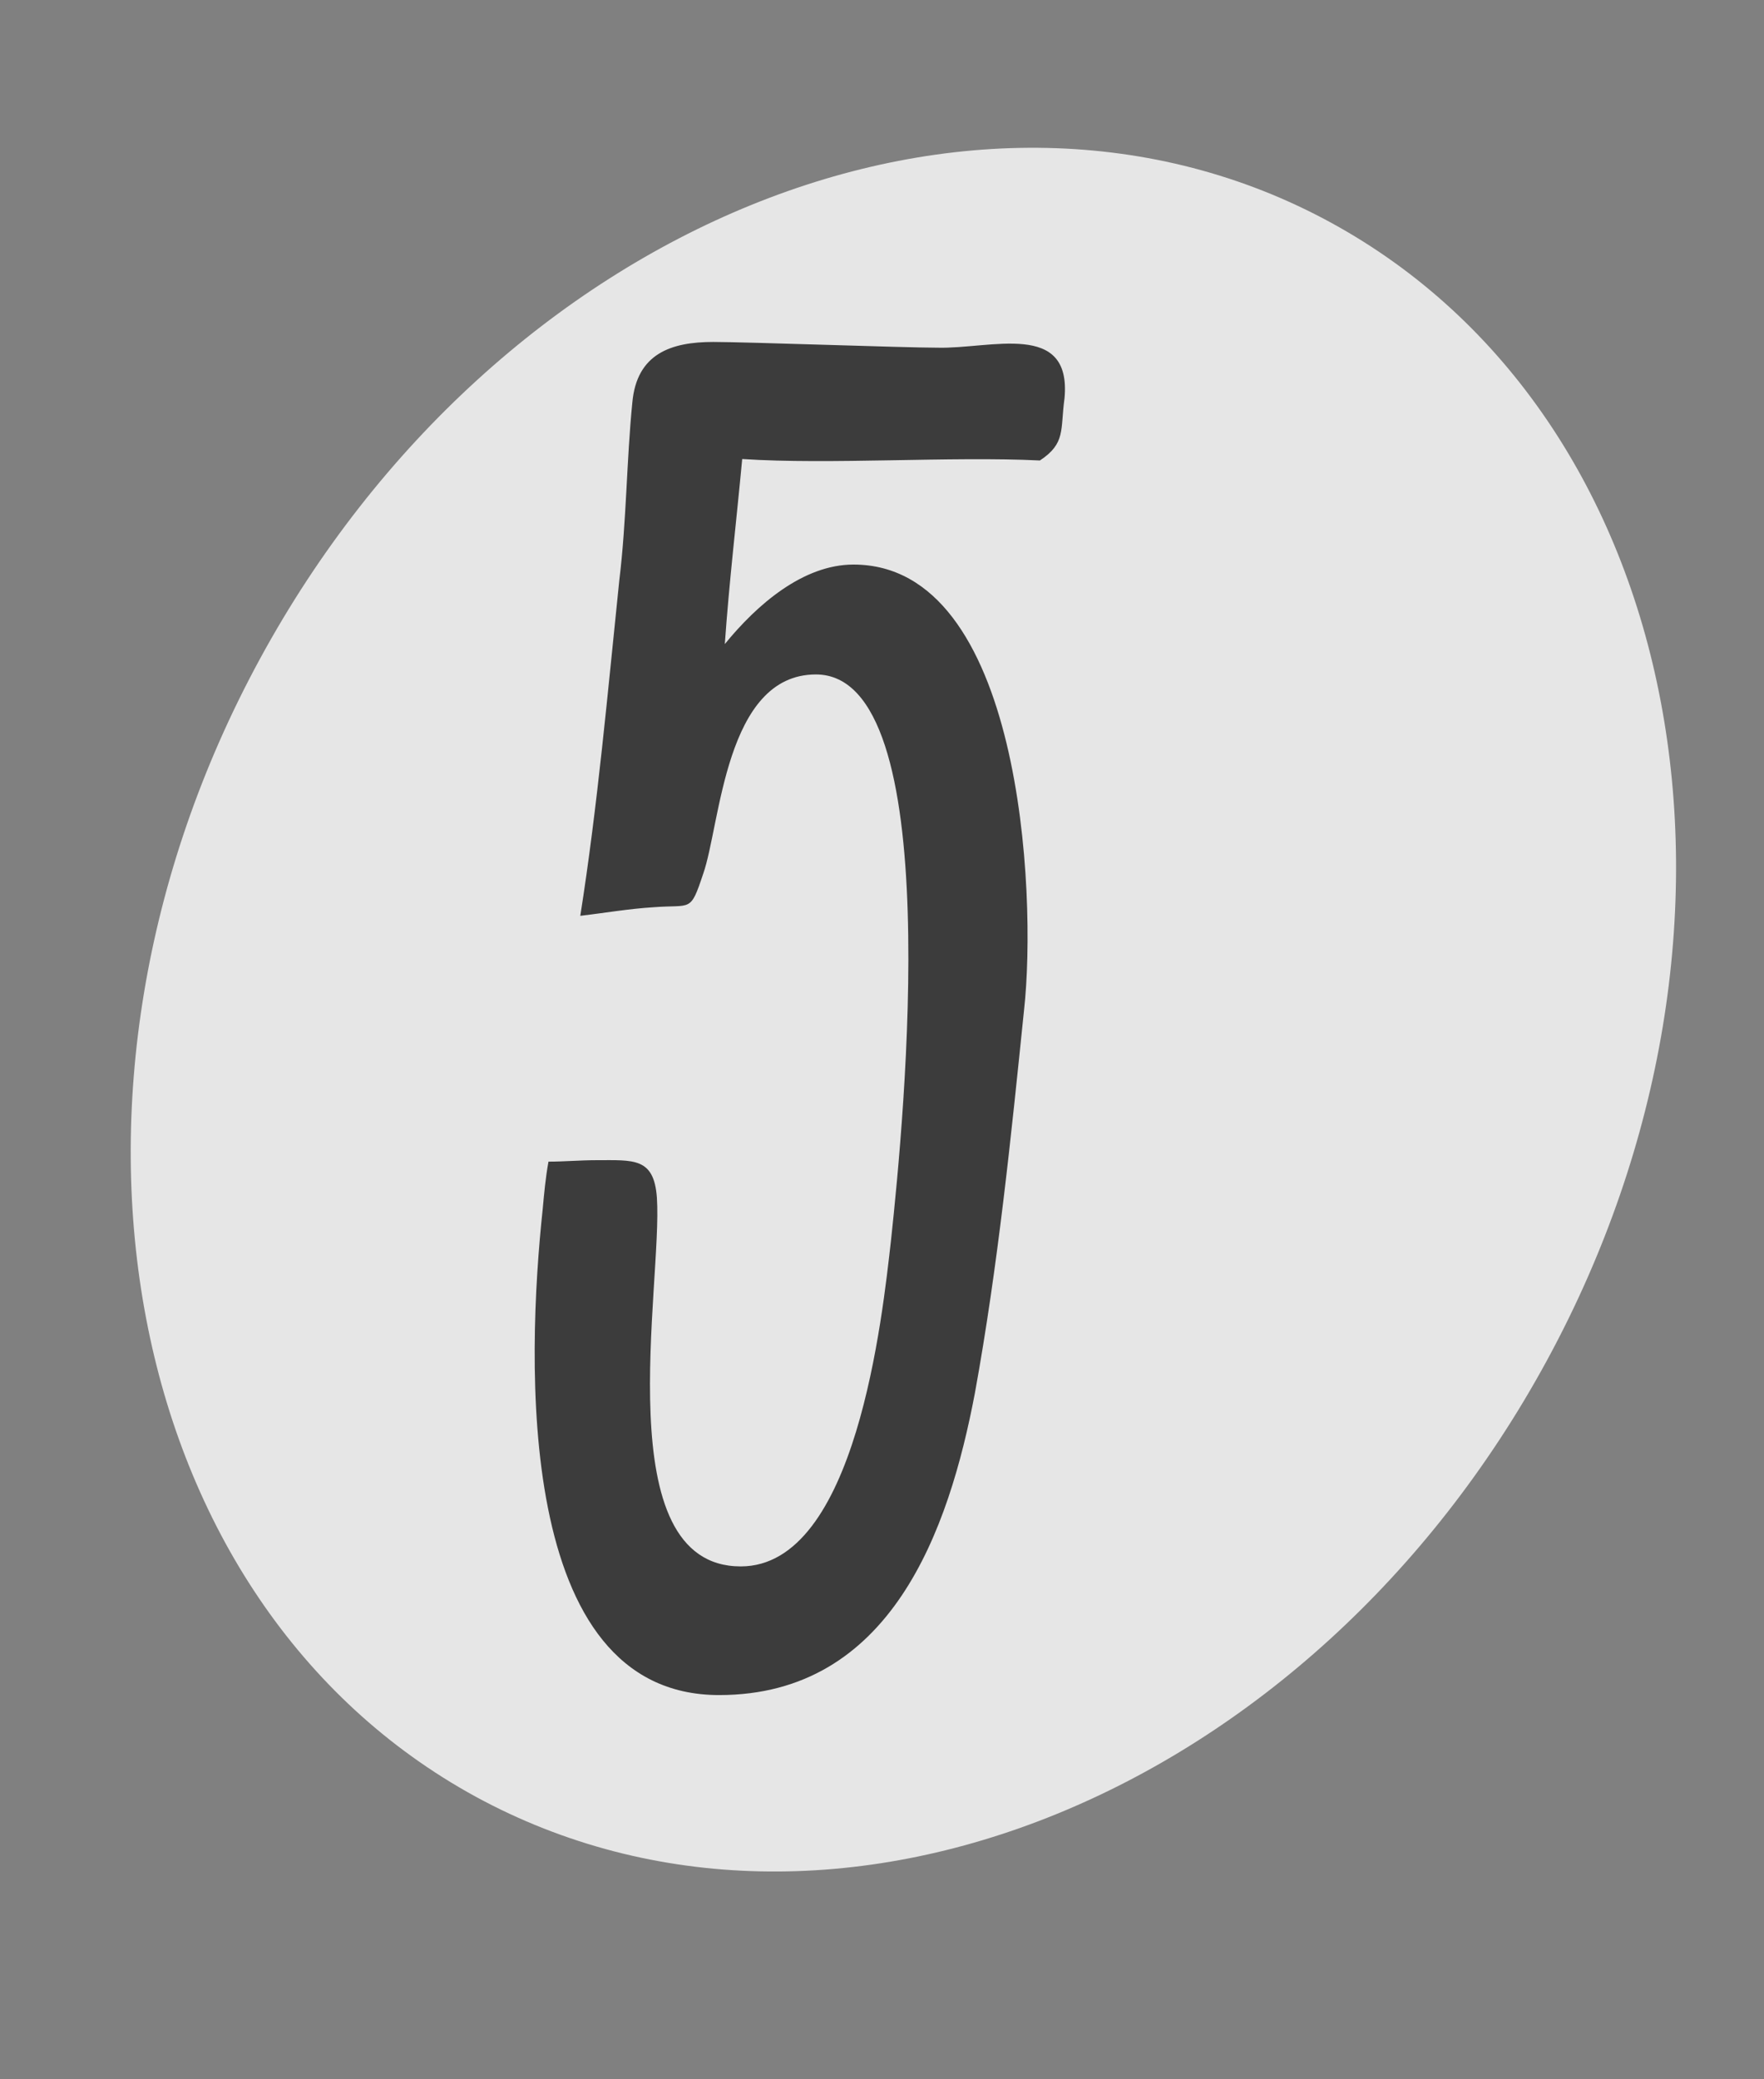 <?xml version="1.0" encoding="UTF-8"?> <svg xmlns="http://www.w3.org/2000/svg" width="28" height="33" viewBox="0 0 28 33" fill="none"><rect x="0" y="0" width="28" height="33" fill="#808080" stroke="none"/><g clip-path="url(#clip0_306_411927)"><path opacity="0.8" d="M4.126 10.457C0.375 17.355 1.915 25.437 7.551 28.515C13.196 31.587 20.802 28.493 24.553 21.594C28.304 14.695 26.764 6.614 21.129 3.535C15.493 0.457 7.877 3.558 4.126 10.457Z" fill="white"></path><path d="M16.255 16.027C16.048 18.046 15.842 20.088 15.475 22.107C15.062 24.286 14.144 26.902 11.414 26.902C8.156 26.902 8.362 21.556 8.614 19.193C8.637 18.94 8.66 18.688 8.706 18.436C8.959 18.436 9.211 18.413 9.463 18.413C10.06 18.413 10.381 18.367 10.427 19.009C10.519 20.386 9.624 24.86 11.758 24.86C13.593 24.86 14.006 20.891 14.144 19.675C14.35 17.747 15.039 10.704 12.951 10.704C11.505 10.704 11.437 13.09 11.161 13.87C10.955 14.489 10.978 14.352 10.381 14.398C9.991 14.421 9.601 14.489 9.211 14.535C9.486 12.791 9.647 10.979 9.83 9.212C9.945 8.272 9.945 7.308 10.037 6.39C10.106 5.61 10.656 5.427 11.322 5.427C11.85 5.427 14.35 5.518 14.878 5.518C15.727 5.541 17.012 5.083 16.897 6.321C16.828 6.826 16.92 7.033 16.507 7.308C15.085 7.239 13.18 7.377 11.781 7.285C11.689 8.272 11.574 9.235 11.505 10.222C12.01 9.602 12.744 8.96 13.547 8.96C16.209 8.96 16.461 14.168 16.255 16.027Z" fill="#3C3C3C"></path></g><defs><clipPath id="clip0_306_411927"><rect width="28" height="33" fill="white"></rect></clipPath></defs></svg> 